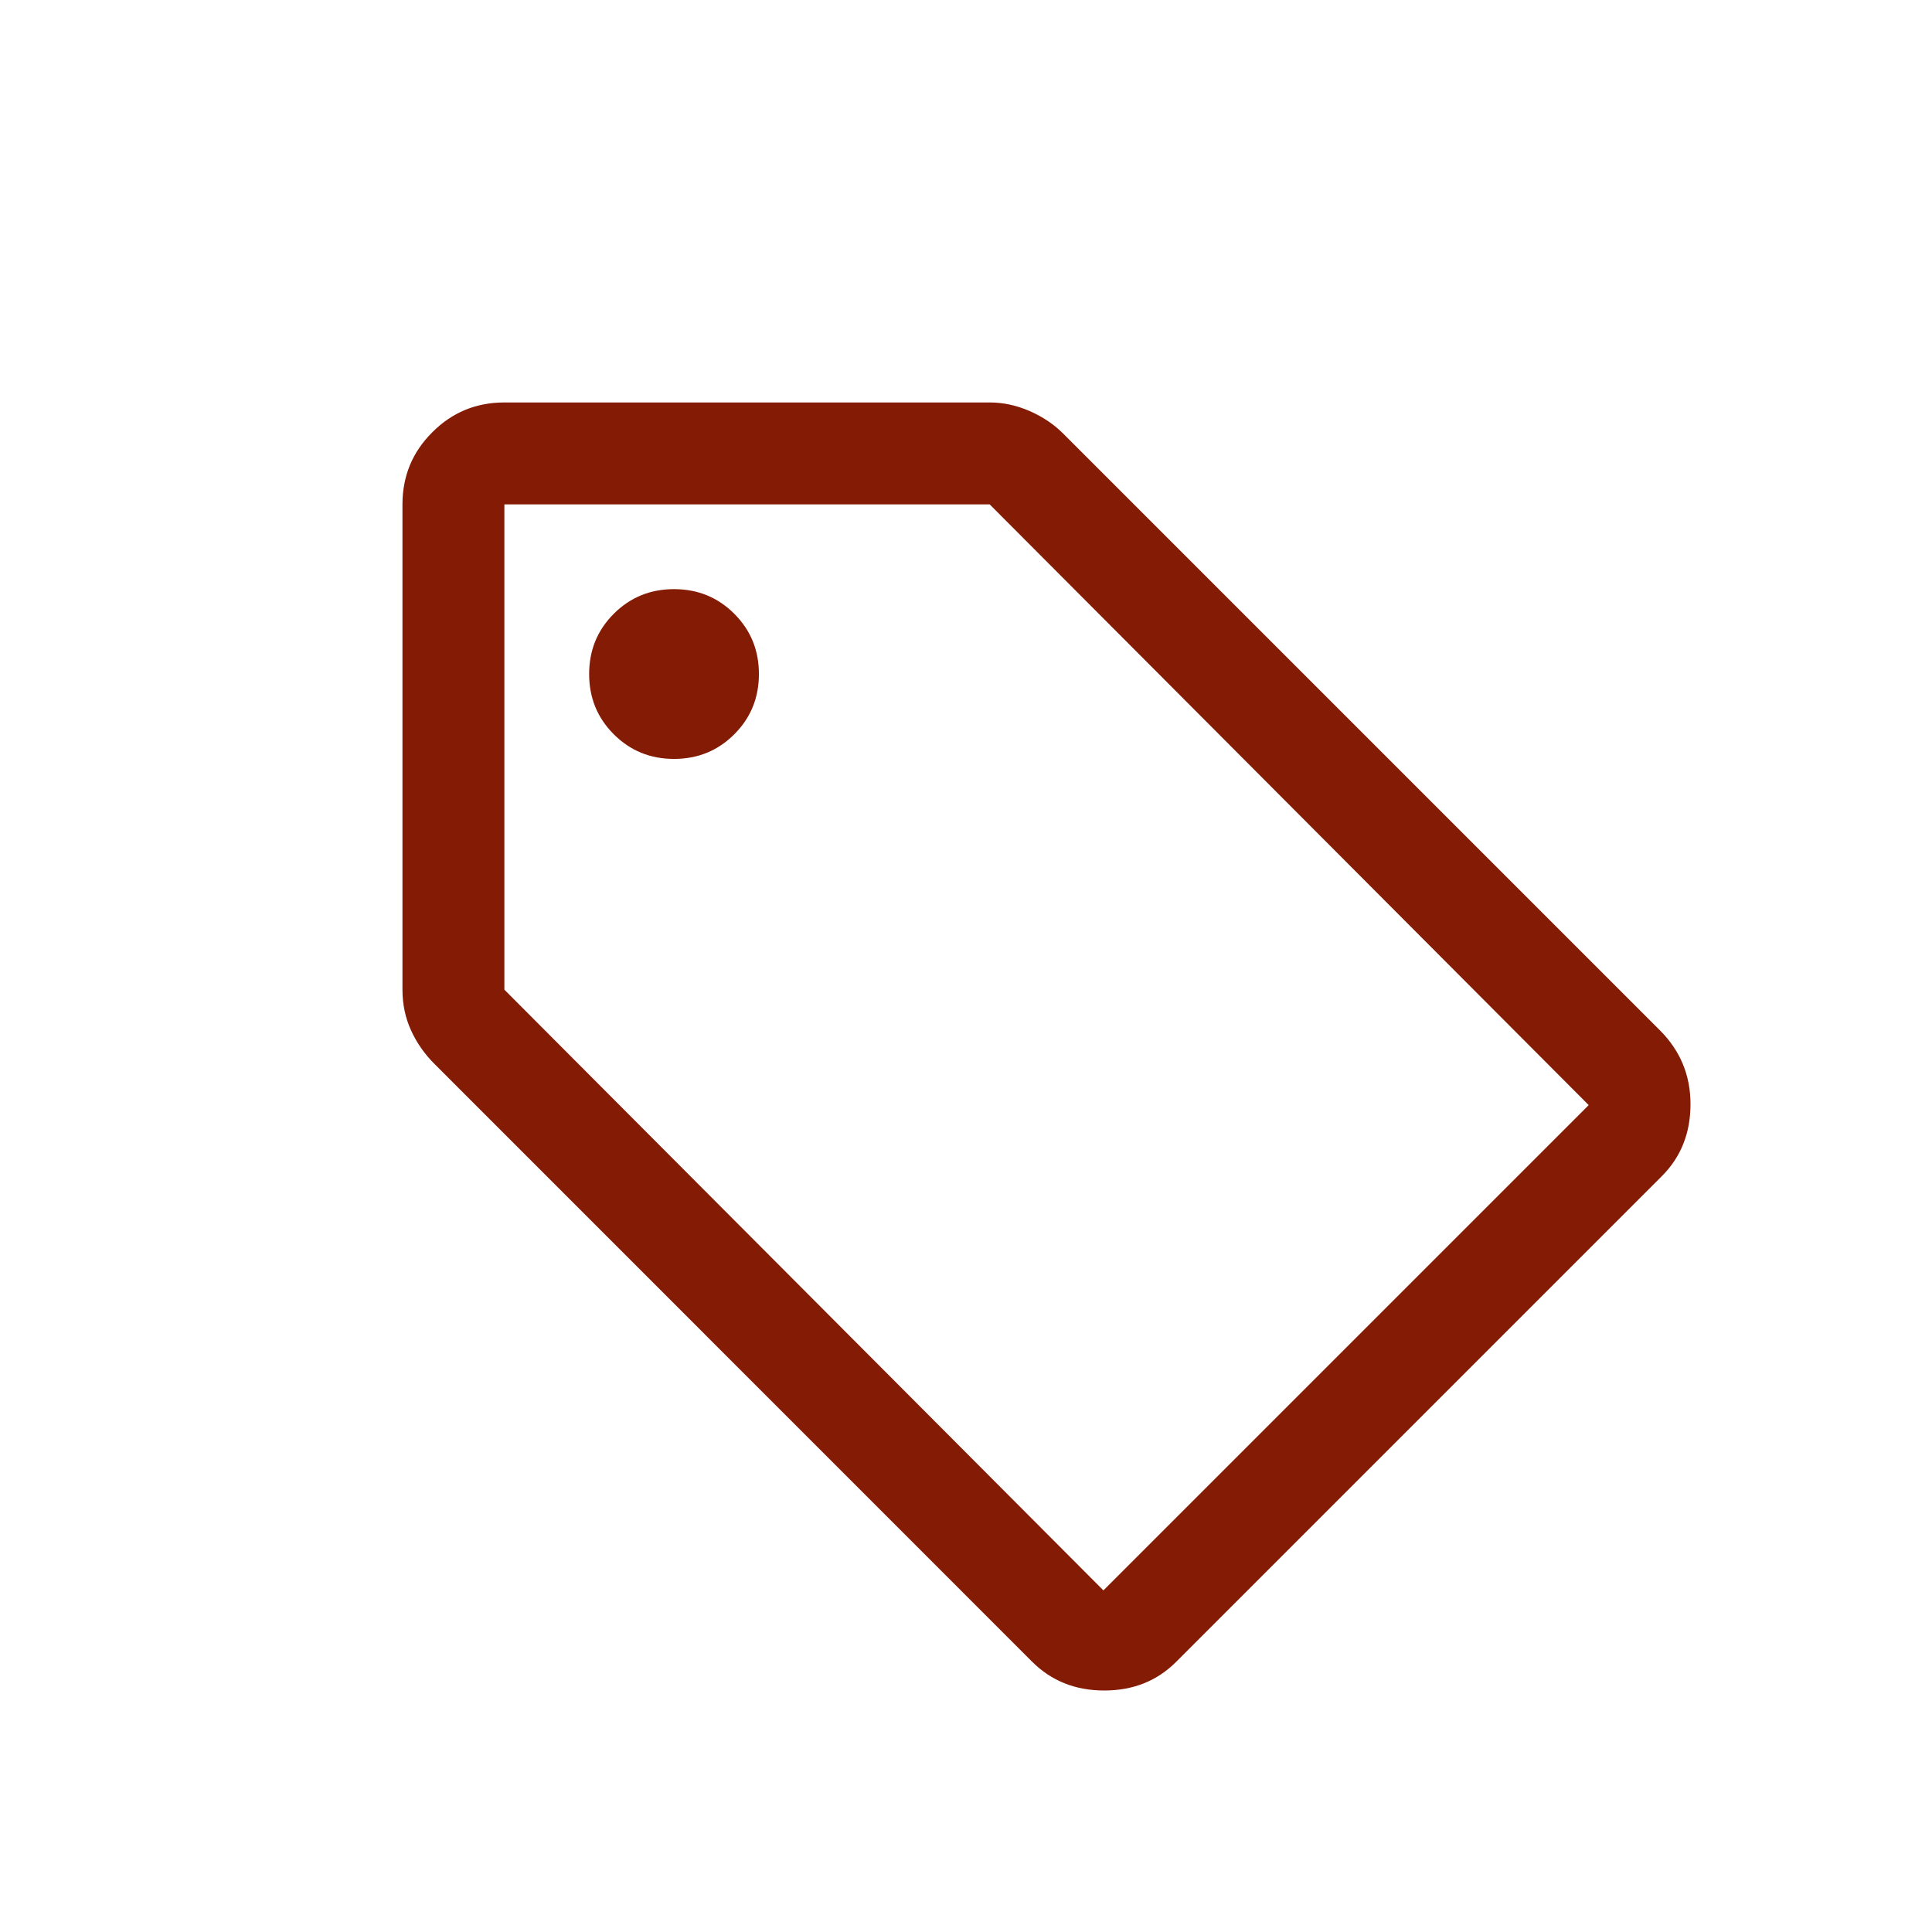 <svg width="16" height="16" viewBox="0 0 16 16" fill="none" xmlns="http://www.w3.org/2000/svg">
<path d="M9.742 13.761C9.583 13.921 9.384 14 9.145 14C8.906 14 8.707 13.921 8.547 13.761L3.601 8.814C3.516 8.73 3.451 8.636 3.404 8.533C3.357 8.43 3.333 8.318 3.333 8.196V4.177C3.333 3.942 3.416 3.743 3.58 3.58C3.743 3.416 3.942 3.333 4.177 3.333H8.196C8.308 3.333 8.419 3.357 8.527 3.404C8.634 3.451 8.725 3.512 8.8 3.586L13.747 8.533C13.916 8.702 14 8.906 14 9.144C14 9.383 13.921 9.583 13.761 9.742L9.742 13.761ZM9.138 13.171L13.157 9.152L8.196 4.177H4.177V8.196L9.138 13.171ZM5.582 6.285C5.779 6.285 5.945 6.217 6.081 6.081C6.217 5.945 6.285 5.779 6.285 5.582C6.285 5.385 6.217 5.219 6.081 5.083C5.945 4.947 5.779 4.879 5.582 4.879C5.385 4.879 5.219 4.947 5.083 5.083C4.947 5.219 4.879 5.385 4.879 5.582C4.879 5.779 4.947 5.945 5.083 6.081C5.219 6.217 5.385 6.285 5.582 6.285Z" fill="#841C05"/>
</svg>
